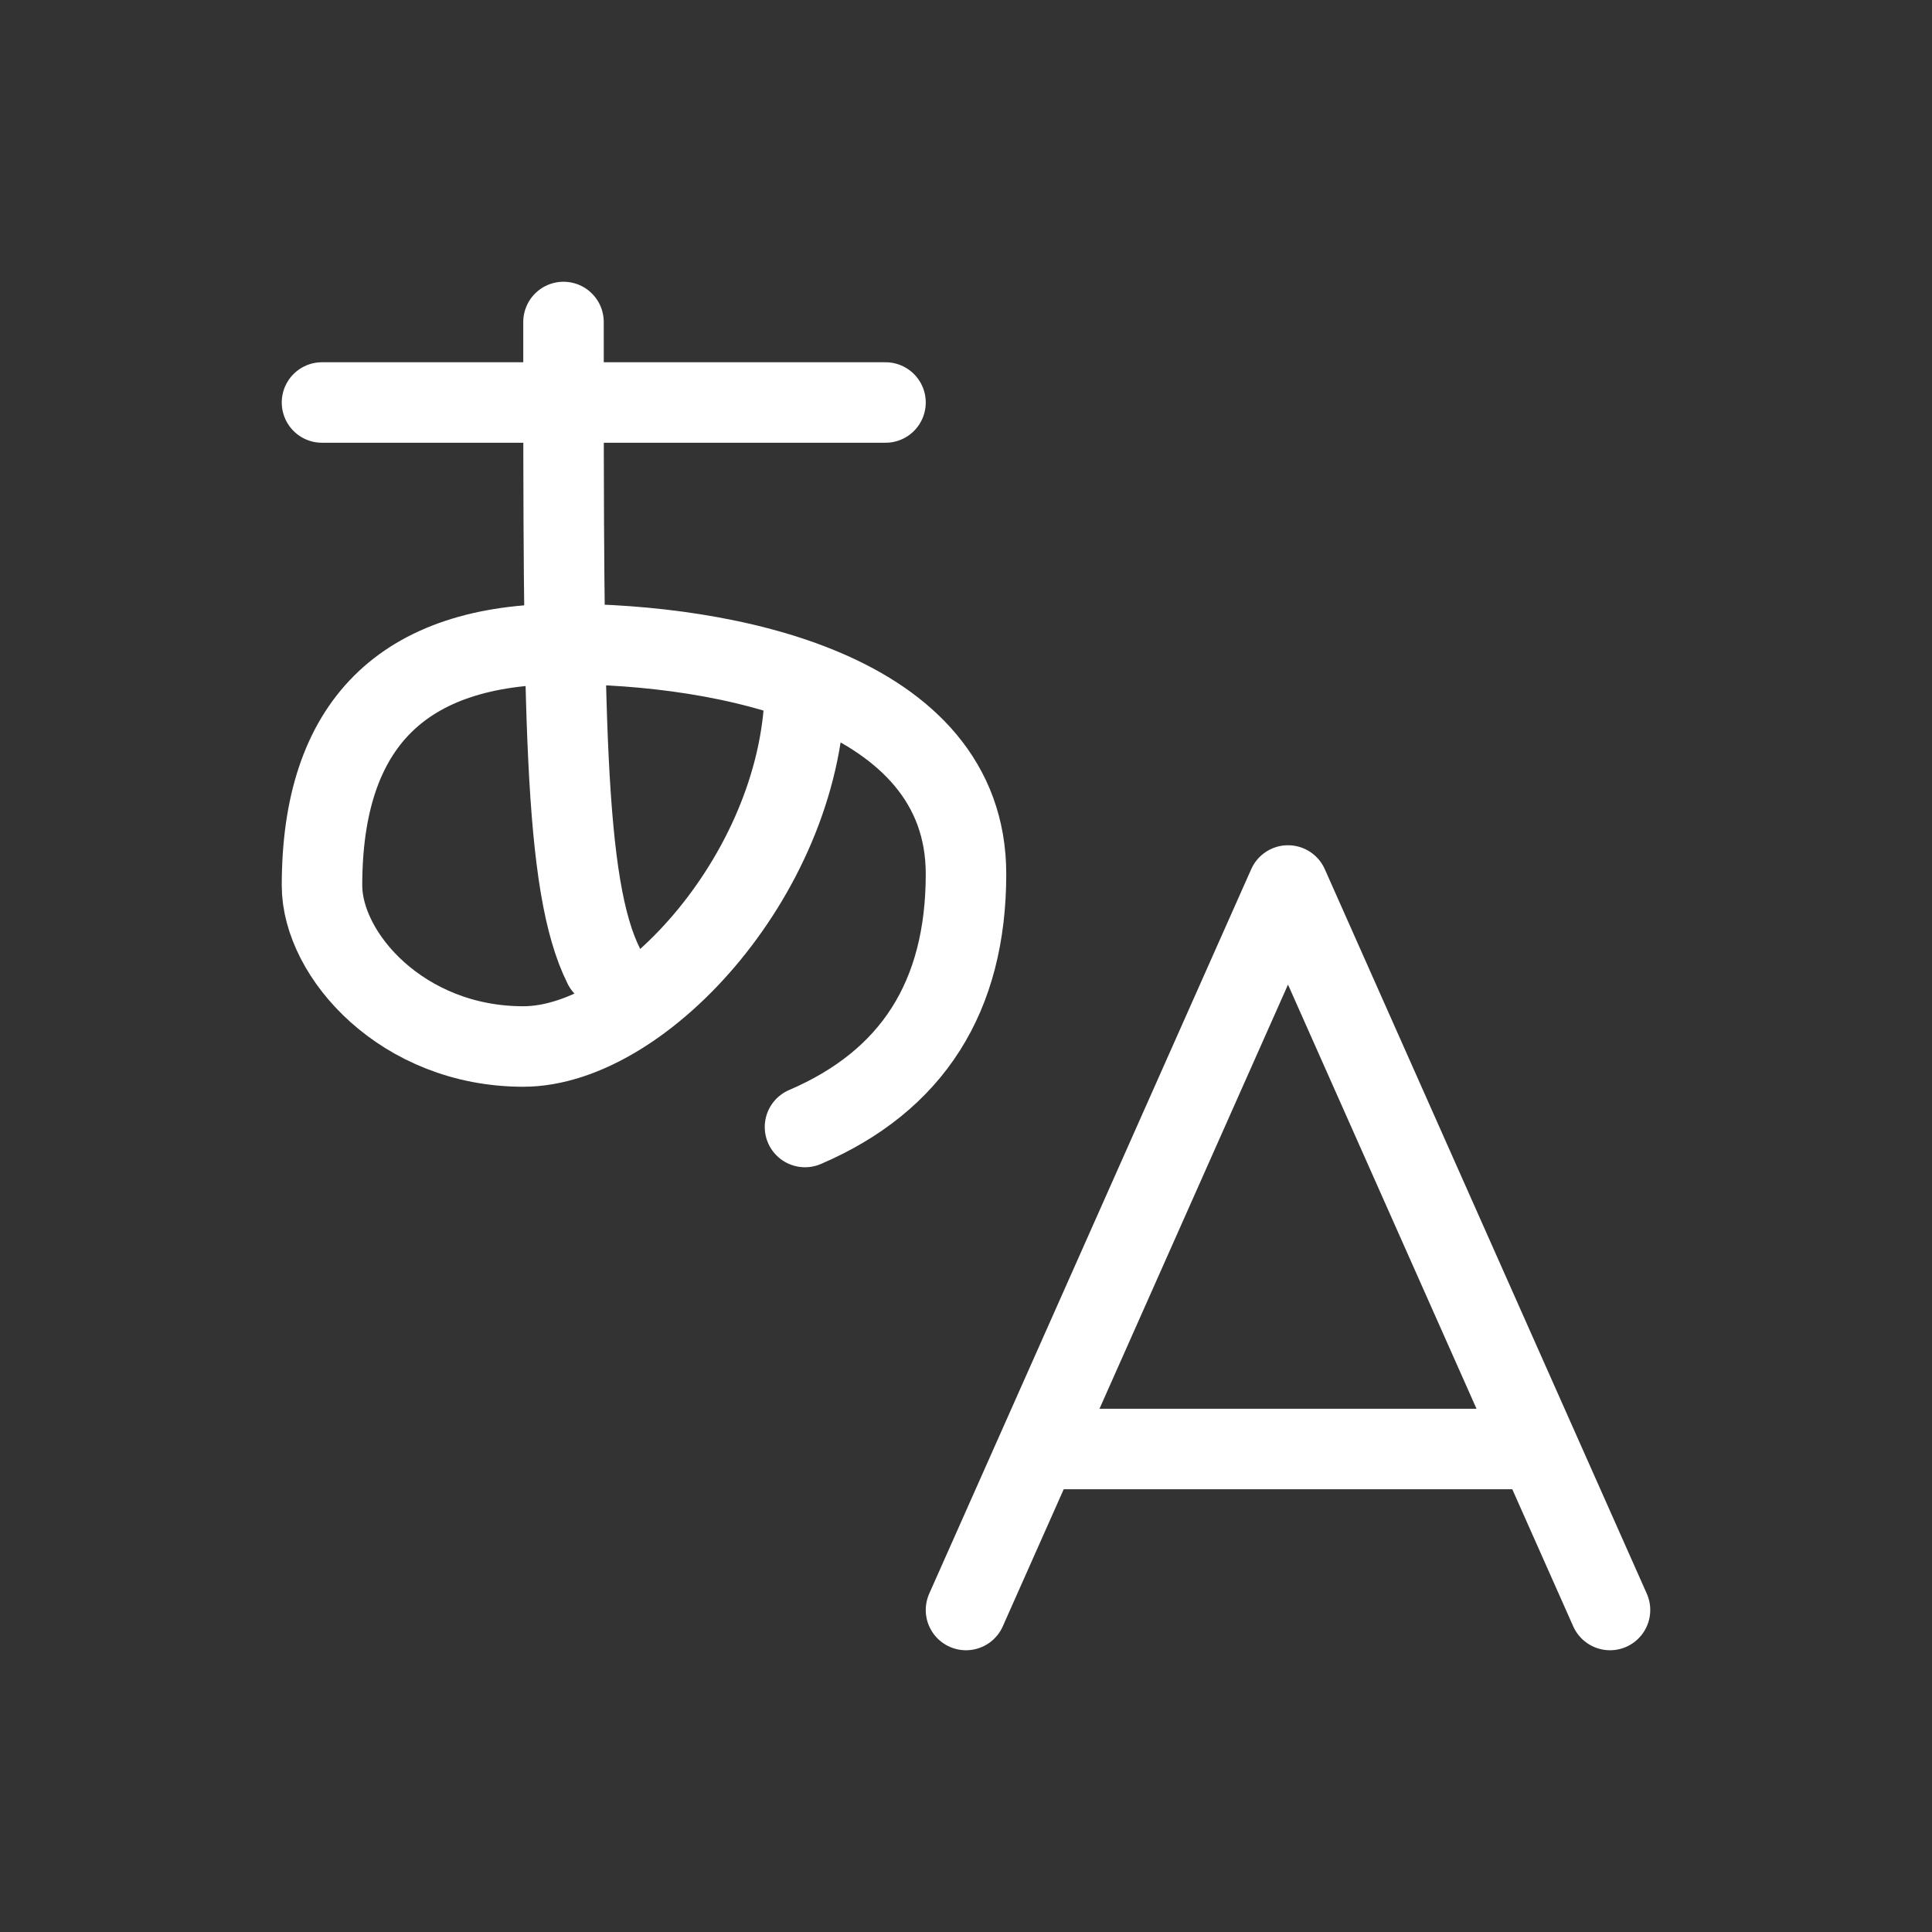 <svg class="icon icon-tabler icon-tabler-language-hiragana" width="35" height="35" fill="none" stroke="#ffffff" stroke-linecap="round" stroke-linejoin="round" viewBox="0 0 24 24" xmlns="http://www.w3.org/2000/svg"><rect x="0" y="0" width="24" height="24" fill="#333333" stroke="none"/><path d="M0 0h24v24H0z" fill="none" stroke="none"/><path d="m4 5h7"/><path d="M7 4c0 4.846 0 7 .5 8"/><path d="m10 8.5c0 2.286-2 4.5-3.5 4.5s-2.5-1.135-2.5-2c0-2 1-3 3-3s5 0.57 5 2.857c0 1.524-0.667 2.571-2 3.143"/><path d="m12 20 4-9 4 9"/><path d="m19.1 18h-6.2"/></svg>
